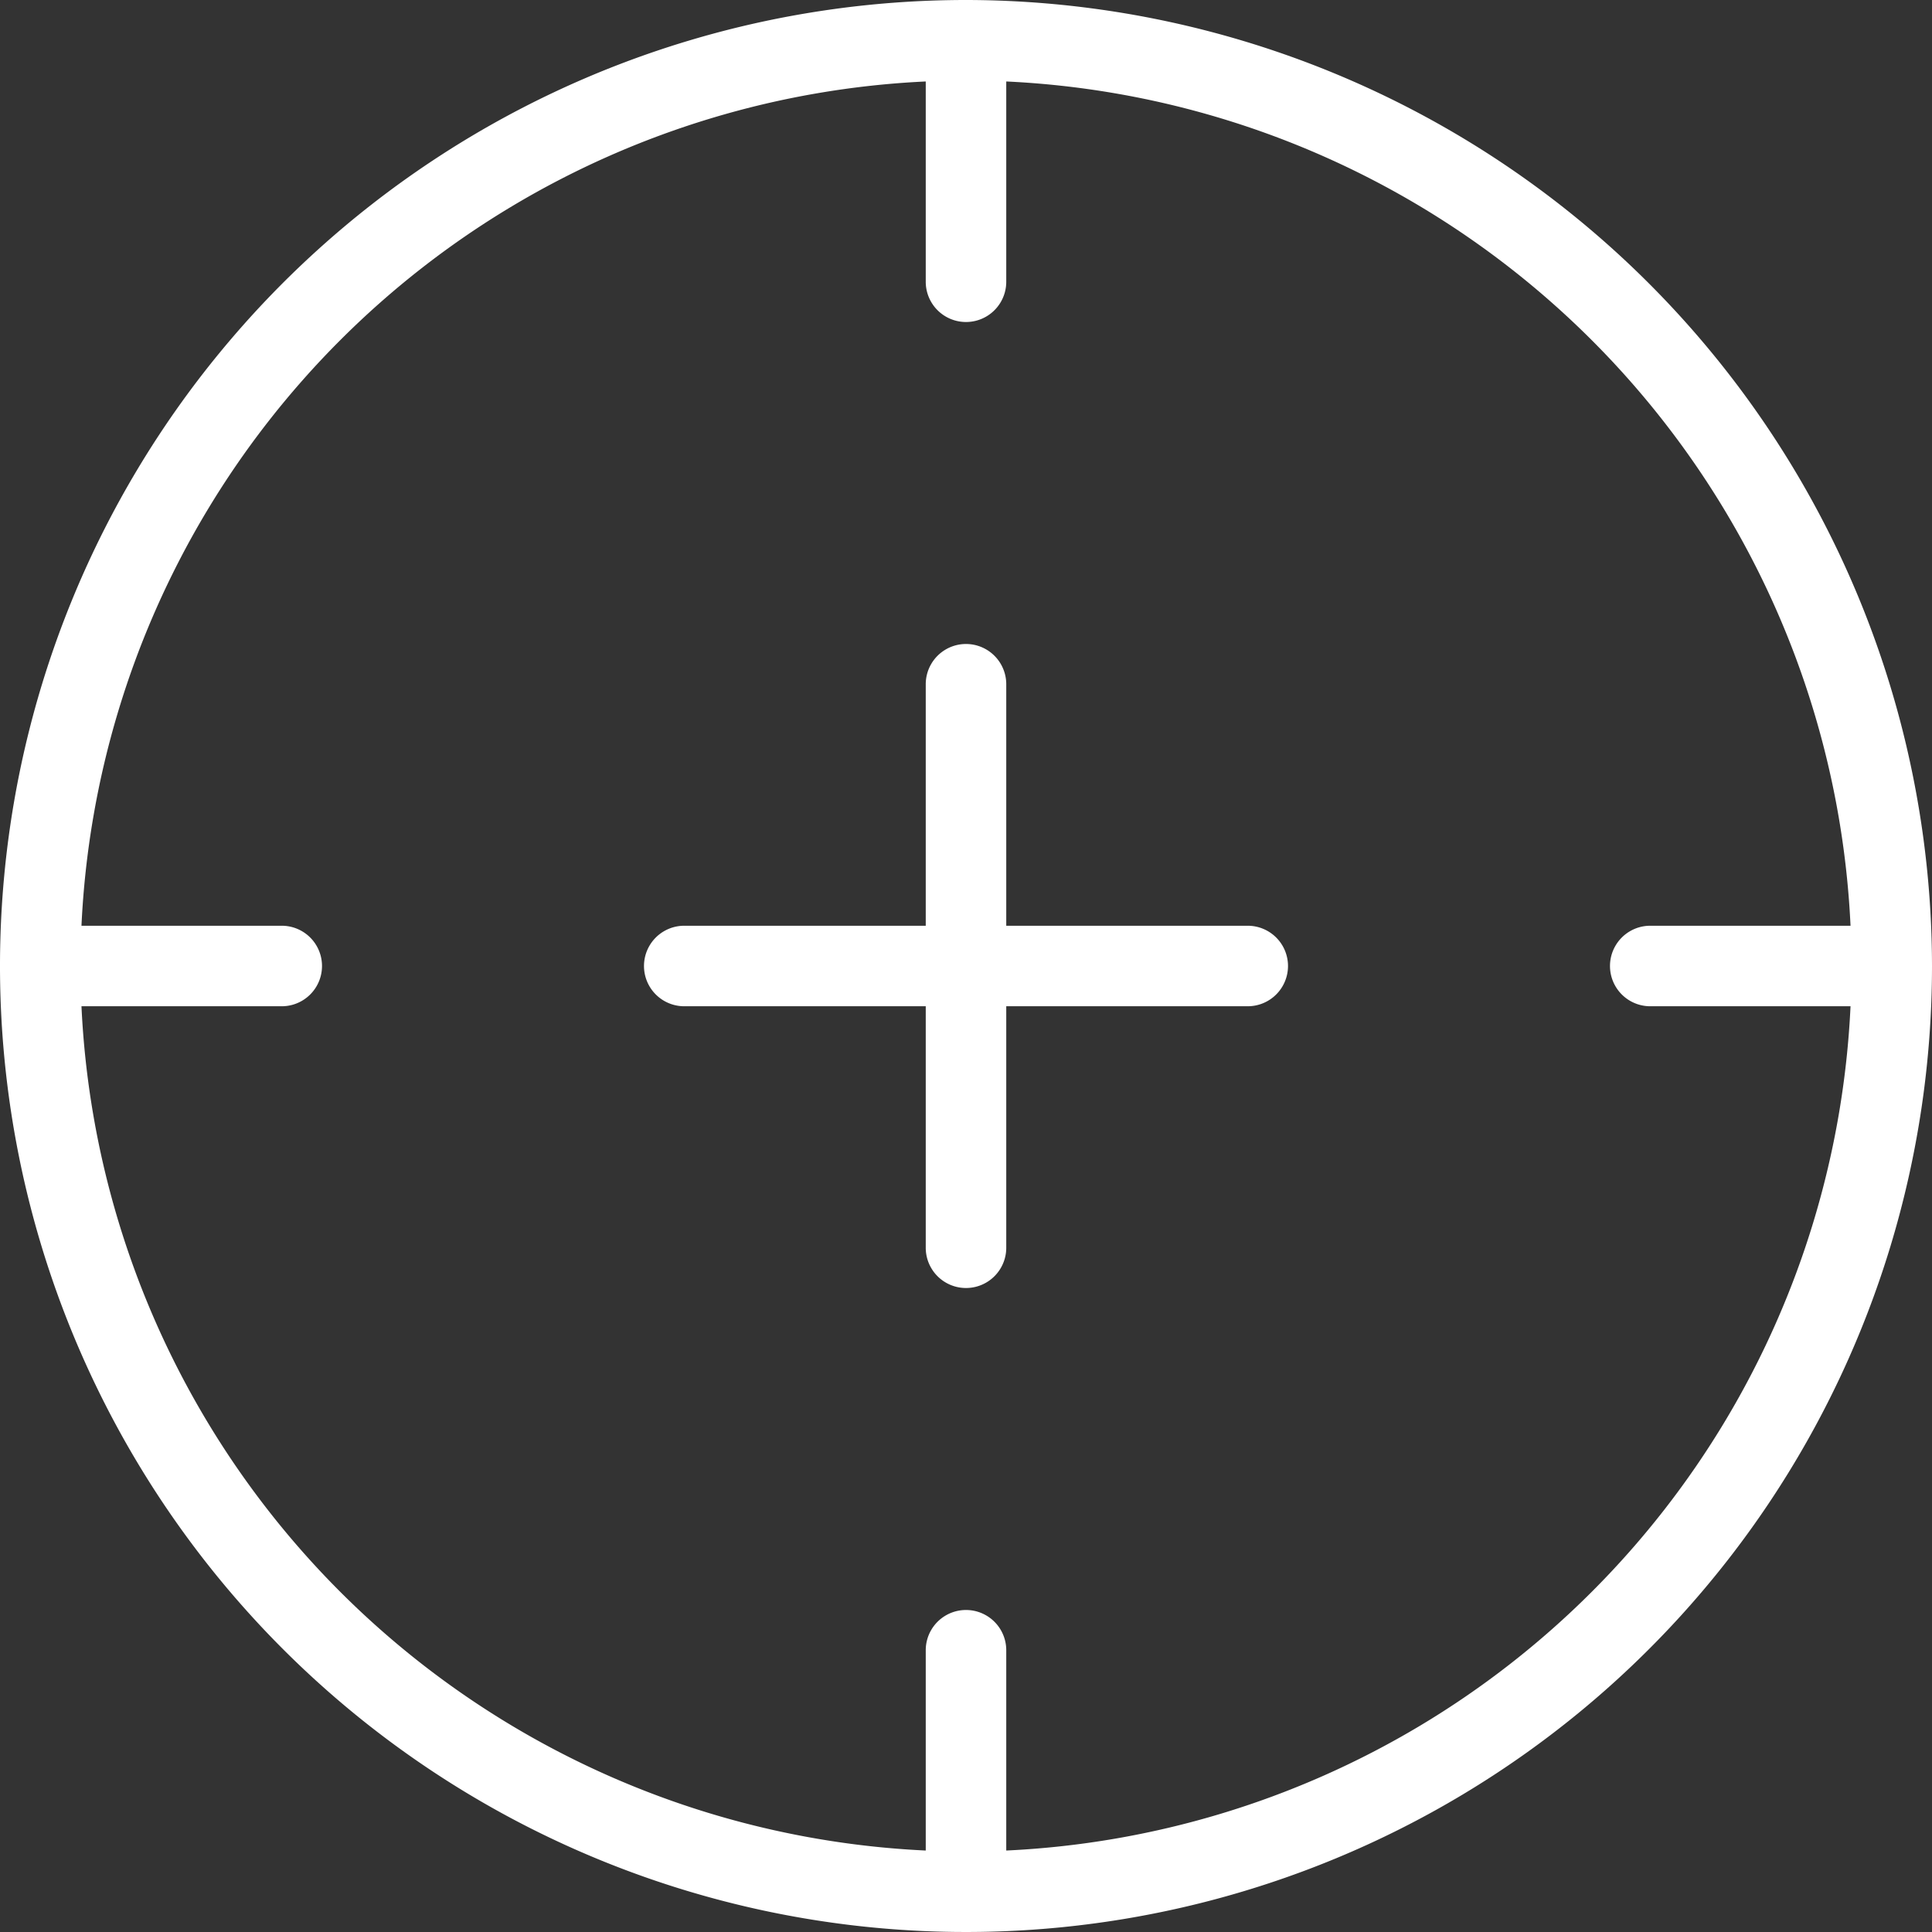 <svg xmlns="http://www.w3.org/2000/svg" width="88.36" height="88.36" viewBox="0 0 88.36 88.36">
  <rect x="0" y="0" width="88.36" height="88.36" fill="#333333" stroke="none"/>
  <defs>
    <style>
      .cls-1 {
        fill: #fff;
      }
    </style>
  </defs>
  <path id="target" class="cls-1" d="M44.18,0A44.18,44.18,0,1,0,88.36,44.18,44.229,44.229,0,0,0,44.18,0Zm1.841,84.634v-9.16a1.841,1.841,0,0,0-3.682,0v9.16A40.553,40.553,0,0,1,3.726,46.021h9.16a1.841,1.841,0,1,0,0-3.682H3.726A40.553,40.553,0,0,1,42.339,3.726v9.16a1.841,1.841,0,0,0,3.682,0V3.726A40.553,40.553,0,0,1,84.634,42.339h-9.16a1.841,1.841,0,0,0,0,3.682h9.16A40.553,40.553,0,0,1,46.021,84.634ZM58.907,44.18a1.842,1.842,0,0,1-1.841,1.841H46.021V57.066a1.841,1.841,0,0,1-3.682,0V46.021H31.294a1.841,1.841,0,1,1,0-3.682H42.339V31.294a1.841,1.841,0,0,1,3.682,0V42.339H57.066a1.842,1.842,0,0,1,1.841,1.841Z"/>
</svg>
